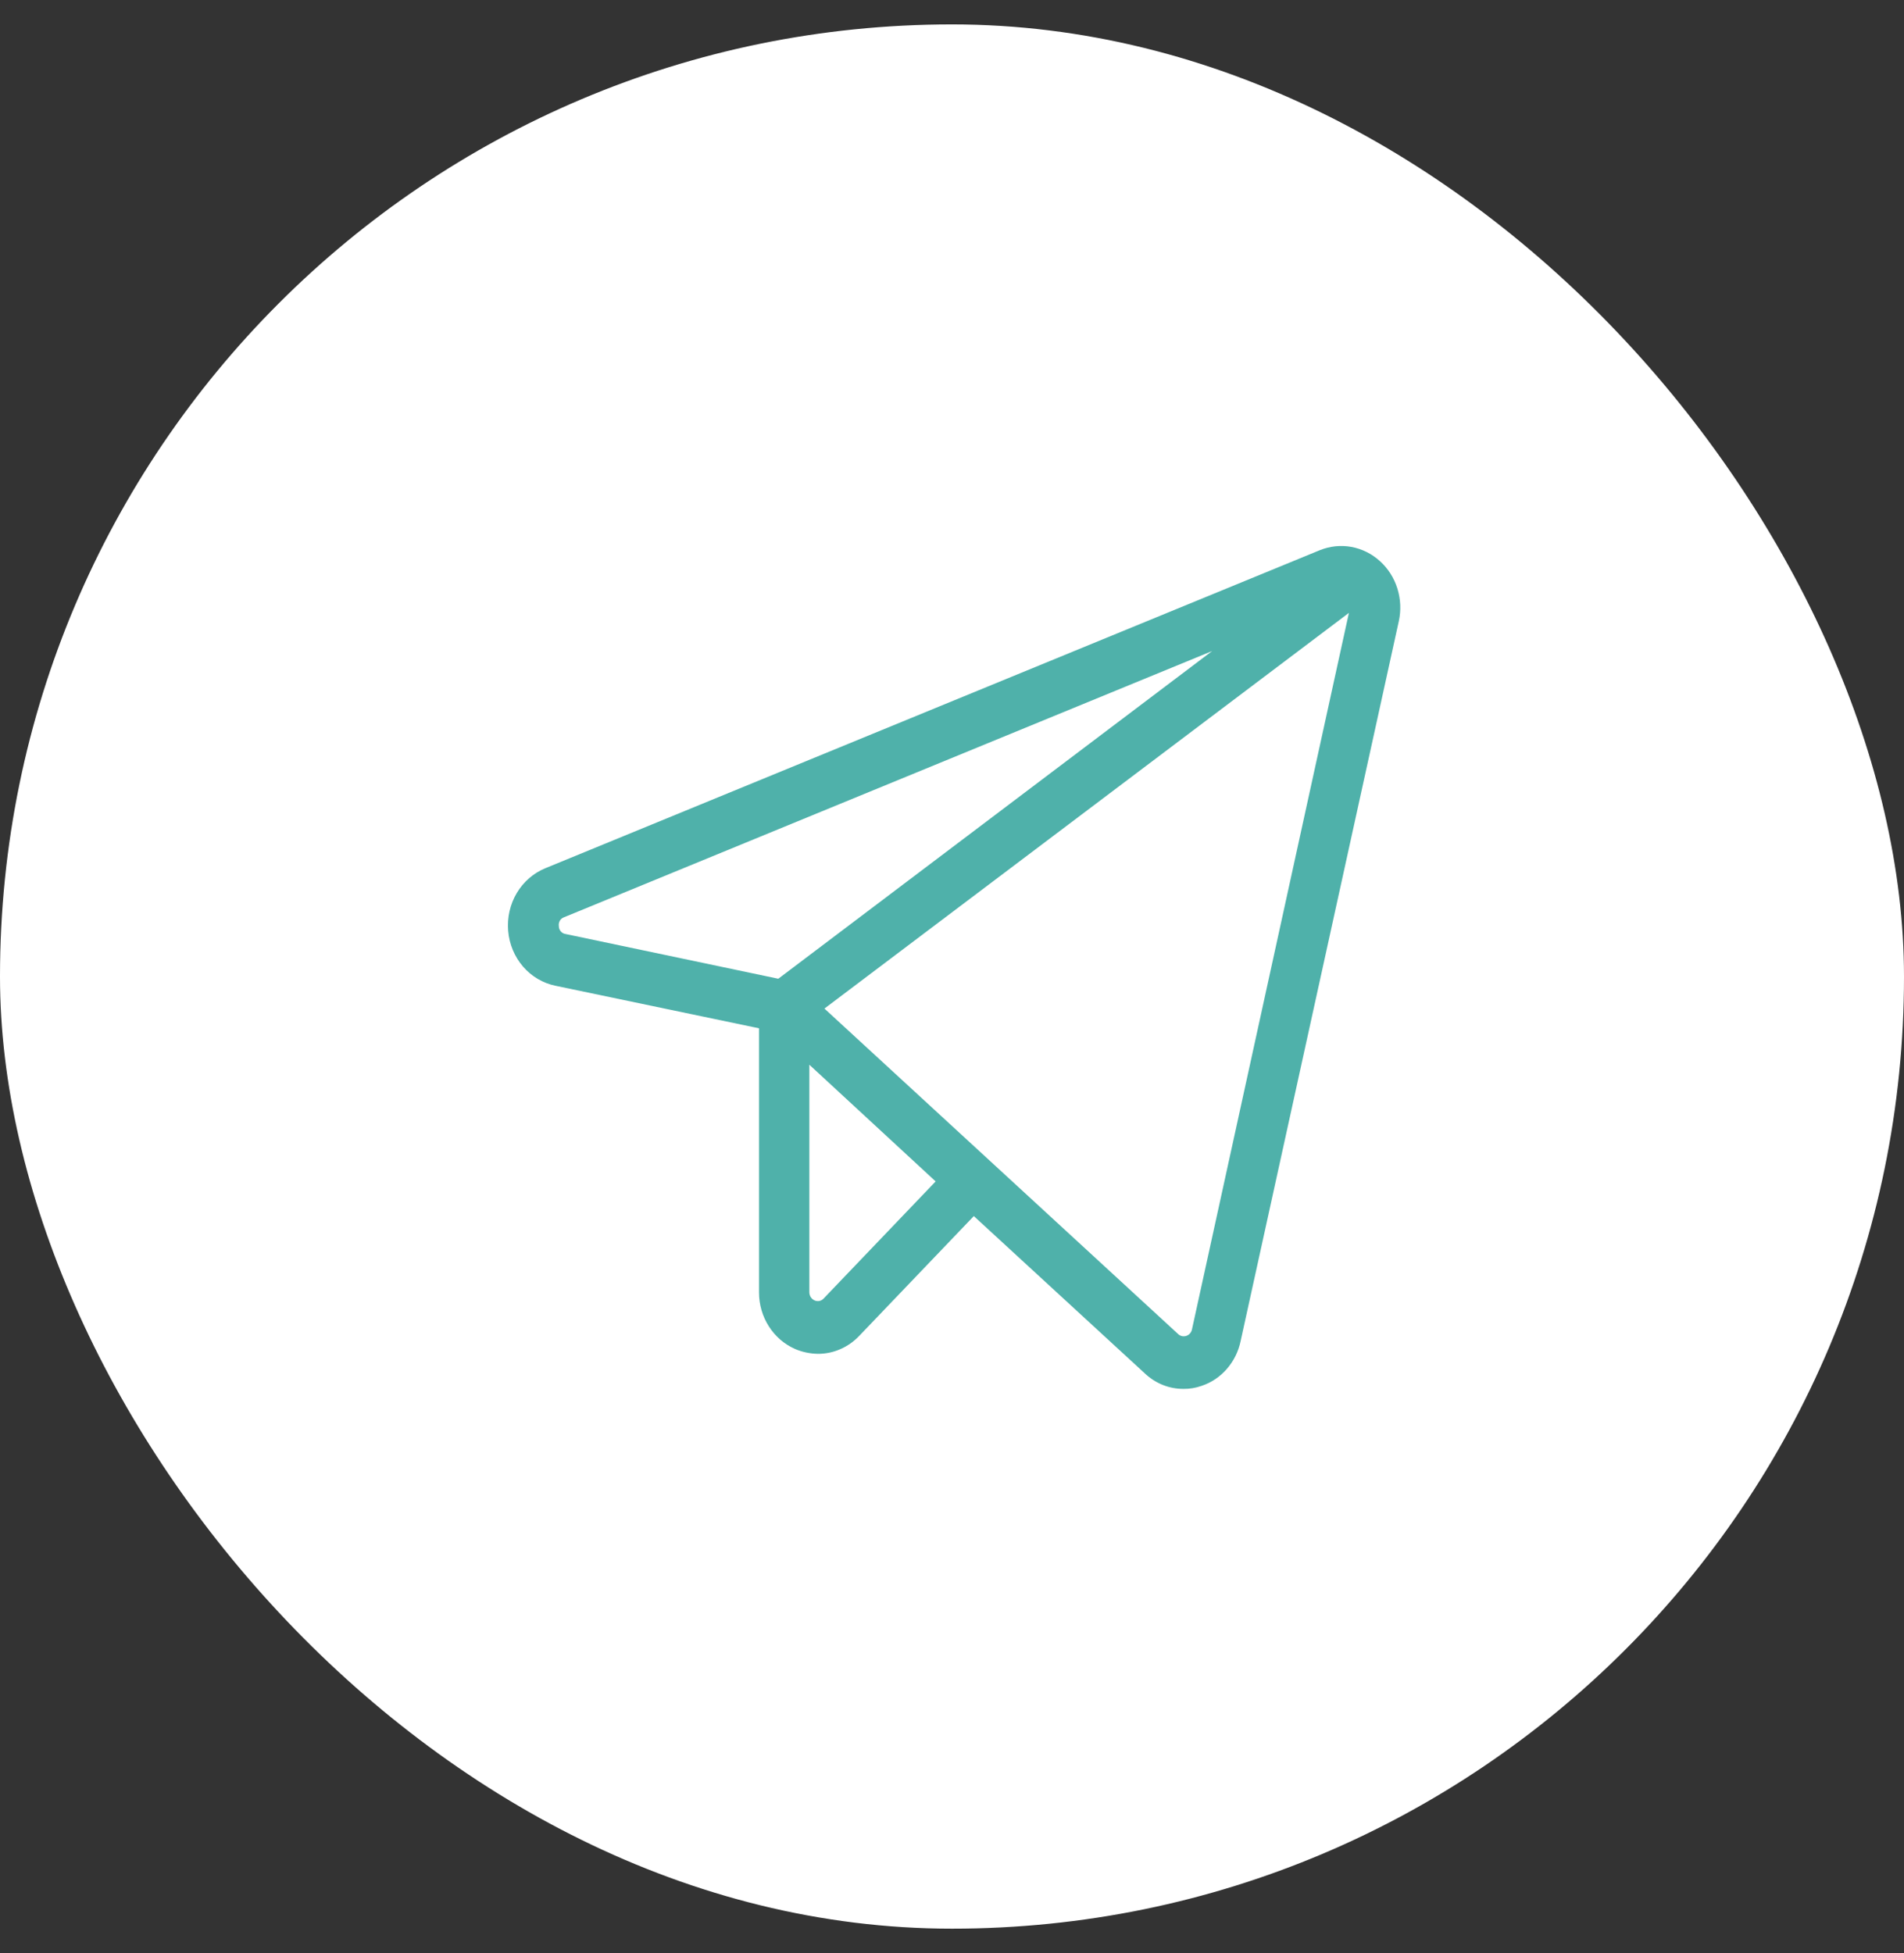 <svg width="39" height="40" viewBox="0 0 39 40" fill="none" xmlns="http://www.w3.org/2000/svg">
<rect x="0" y="0" width="39" height="40" fill="#333333" stroke="none"/>
<rect y="0.5" width="39" height="39" rx="19.5" fill="white"/>
<path d="M28.265 11.492C28.099 11.341 27.897 11.241 27.681 11.201C27.464 11.162 27.242 11.185 27.037 11.267L11.172 17.781C10.929 17.88 10.723 18.058 10.585 18.29C10.447 18.522 10.386 18.794 10.409 19.066C10.432 19.338 10.539 19.594 10.714 19.797C10.889 19.999 11.123 20.137 11.379 20.189L15.547 21.06V26.469C15.547 26.717 15.617 26.959 15.749 27.165C15.88 27.371 16.067 27.532 16.286 27.628C16.433 27.691 16.591 27.724 16.75 27.727C16.908 27.728 17.065 27.696 17.211 27.632C17.357 27.569 17.489 27.476 17.601 27.358L19.947 24.906L23.453 28.131C23.67 28.335 23.952 28.447 24.244 28.445C24.369 28.447 24.494 28.425 24.613 28.383C24.812 28.317 24.99 28.197 25.13 28.036C25.27 27.875 25.368 27.679 25.412 27.466L28.652 12.723C28.701 12.5 28.69 12.268 28.622 12.051C28.554 11.834 28.431 11.641 28.265 11.492V11.492ZM11.447 18.967C11.441 18.929 11.449 18.89 11.467 18.857C11.486 18.824 11.516 18.799 11.551 18.787L24.828 13.334L15.942 20.045L11.585 19.129C11.547 19.124 11.512 19.105 11.487 19.075C11.461 19.046 11.447 19.007 11.447 18.967V18.967ZM16.87 26.595C16.846 26.621 16.815 26.638 16.781 26.645C16.747 26.651 16.712 26.646 16.681 26.631C16.651 26.617 16.625 26.594 16.607 26.566C16.589 26.537 16.579 26.503 16.578 26.469V21.806L19.165 24.196L16.87 26.595ZM24.416 27.224C24.41 27.255 24.396 27.284 24.376 27.308C24.356 27.331 24.33 27.349 24.301 27.359C24.272 27.369 24.242 27.371 24.212 27.365C24.182 27.358 24.154 27.344 24.132 27.322L16.887 20.656L27.63 12.552L24.416 27.224Z" fill="#4FB1AA"/>
</svg>

